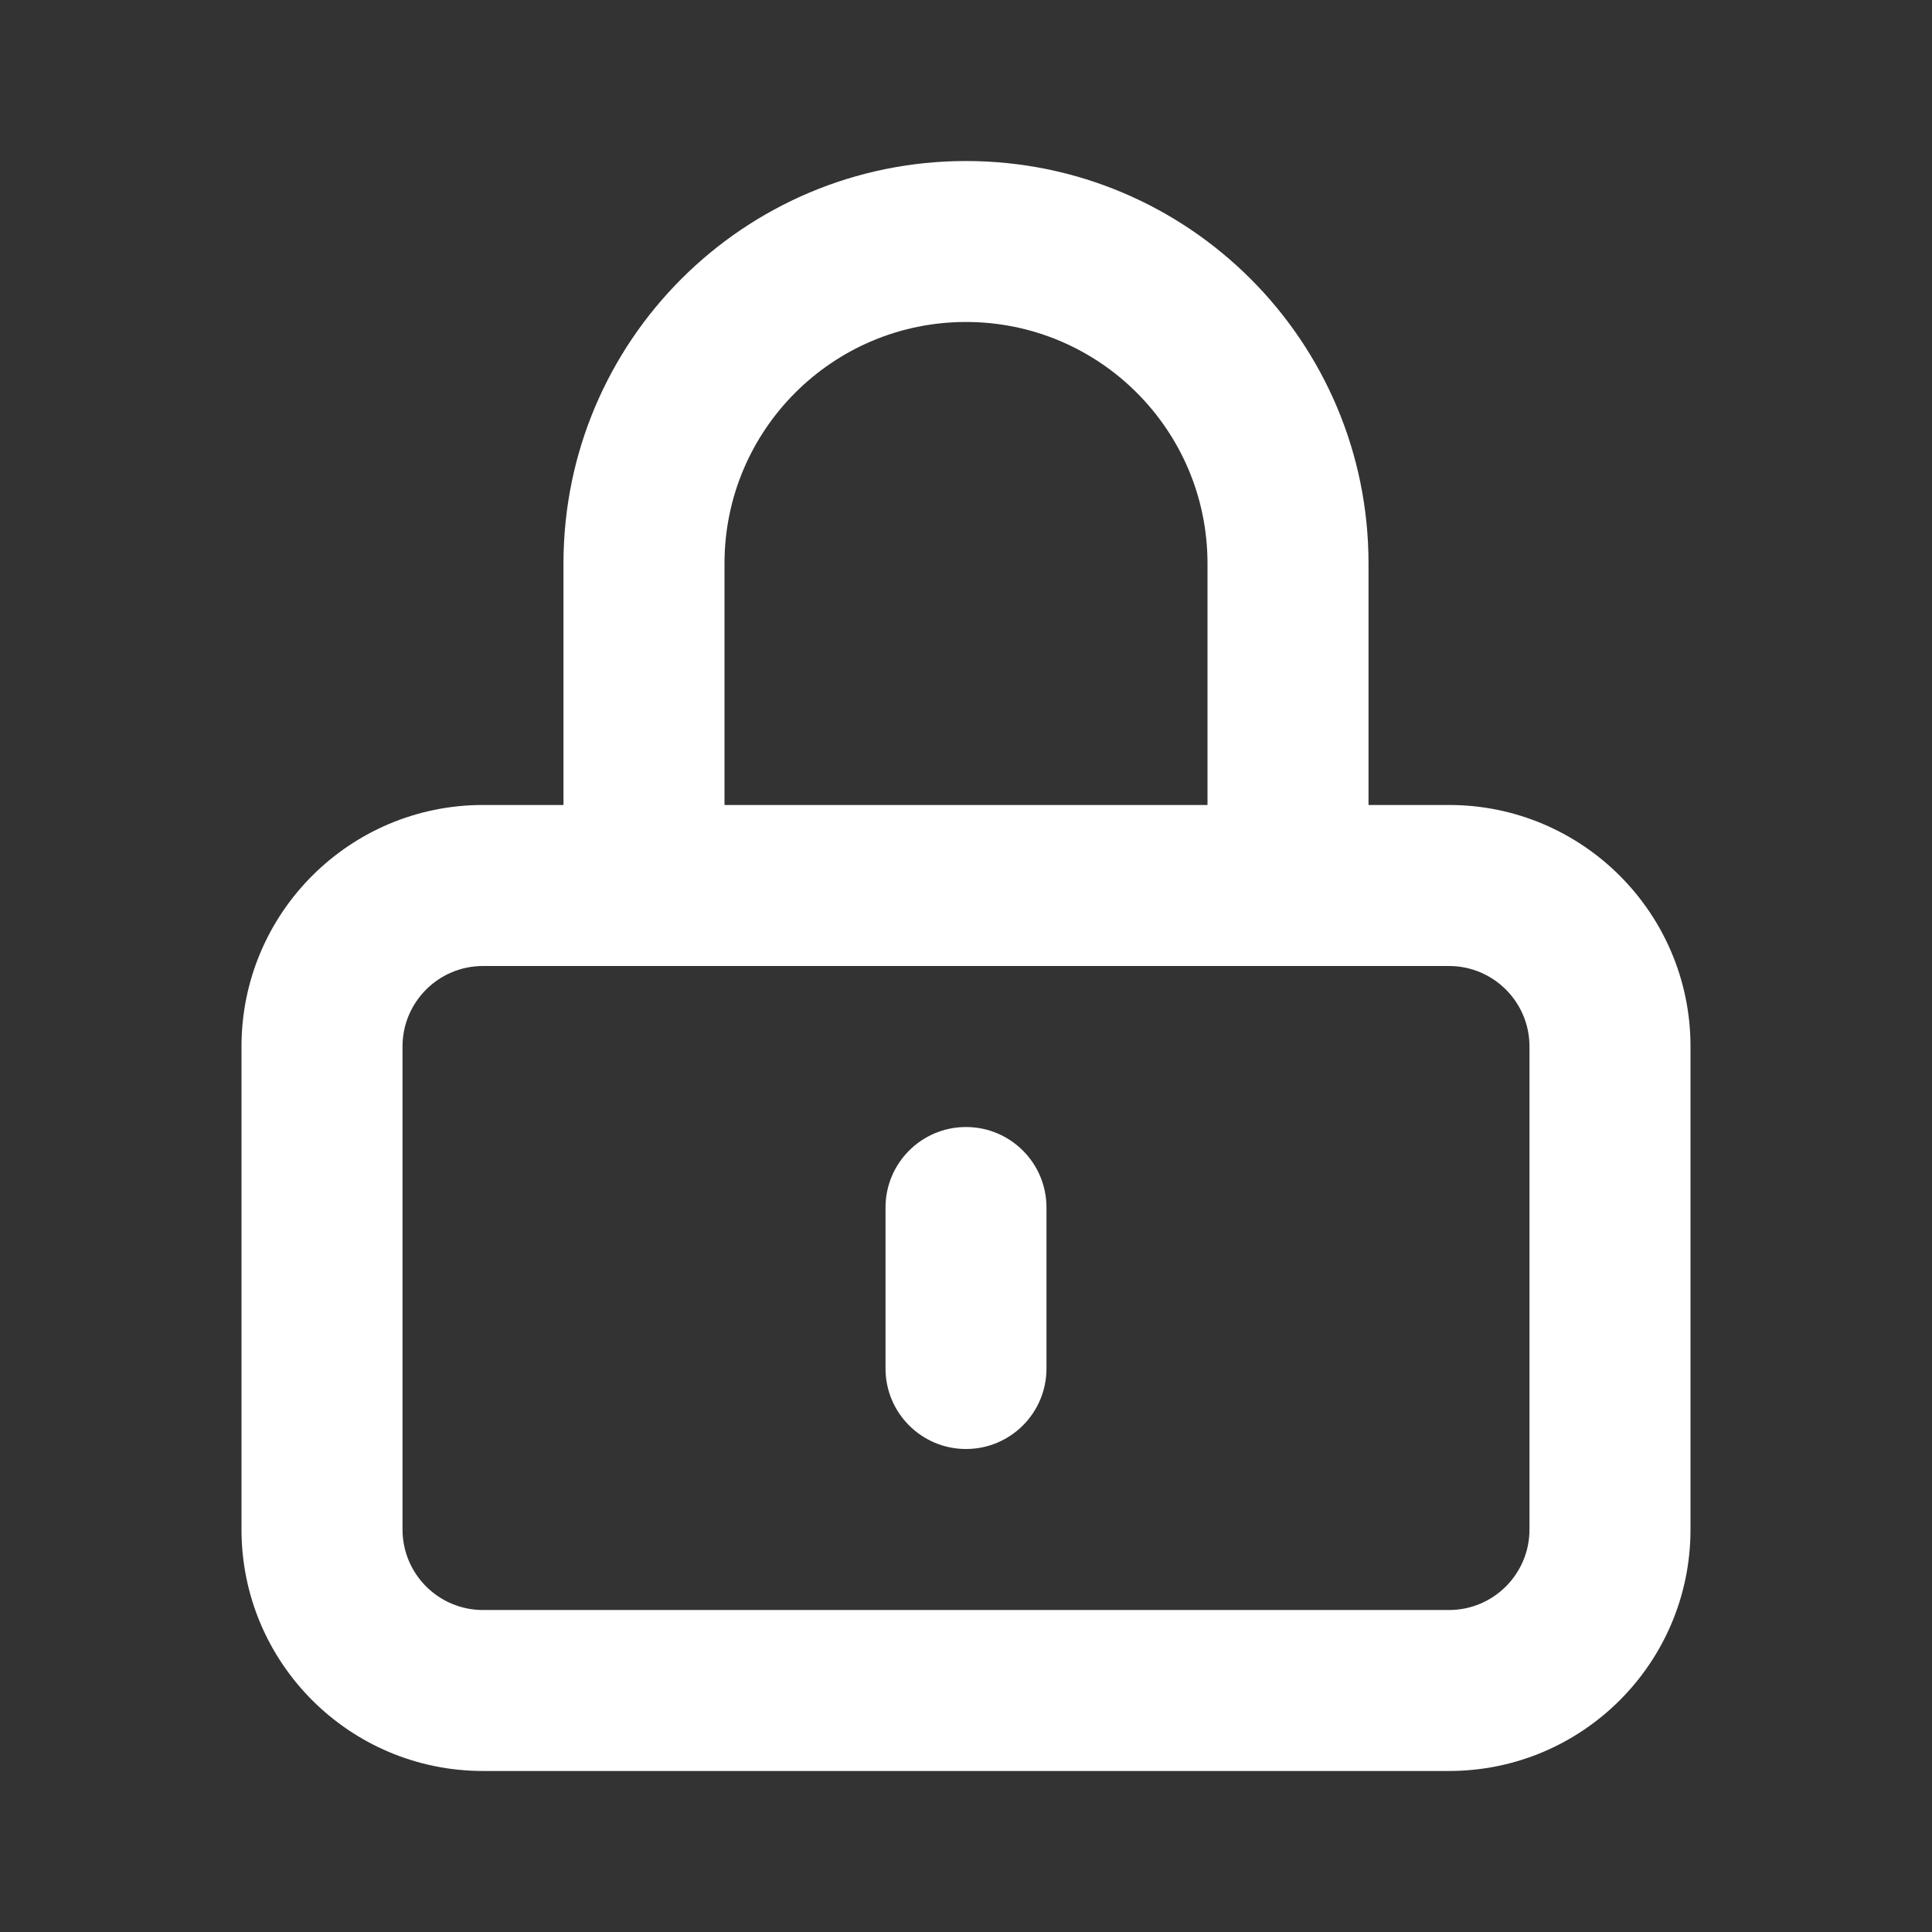 <svg width="32" height="32" viewBox="0 0 32 32" fill="none" xmlns="http://www.w3.org/2000/svg">
<rect x="0" y="0" width="32" height="32" fill="#333333" stroke="none"/>
<path fill-rule="evenodd" clip-rule="evenodd" d="M9.333 9.333C9.333 5.652 12.318 2.667 16 2.667C19.682 2.667 22.667 5.652 22.667 9.333V13.333H24C26.209 13.333 28 15.124 28 17.333V25.333C28 27.543 26.209 29.333 24 29.333H8C5.791 29.333 4 27.543 4 25.333V17.333C4 15.124 5.791 13.333 8 13.333H9.333V9.333ZM12 13.333H20V9.333C20 7.124 18.209 5.333 16 5.333C13.791 5.333 12 7.124 12 9.333V13.333ZM8 16C7.264 16 6.667 16.597 6.667 17.333V25.333C6.667 26.07 7.264 26.667 8 26.667H24C24.736 26.667 25.333 26.07 25.333 25.333V17.333C25.333 16.597 24.736 16 24 16H8ZM16 18.667C16.736 18.667 17.333 19.264 17.333 20V22.667C17.333 23.403 16.736 24 16 24C15.264 24 14.667 23.403 14.667 22.667V20C14.667 19.264 15.264 18.667 16 18.667Z" fill="white"/>
</svg>
